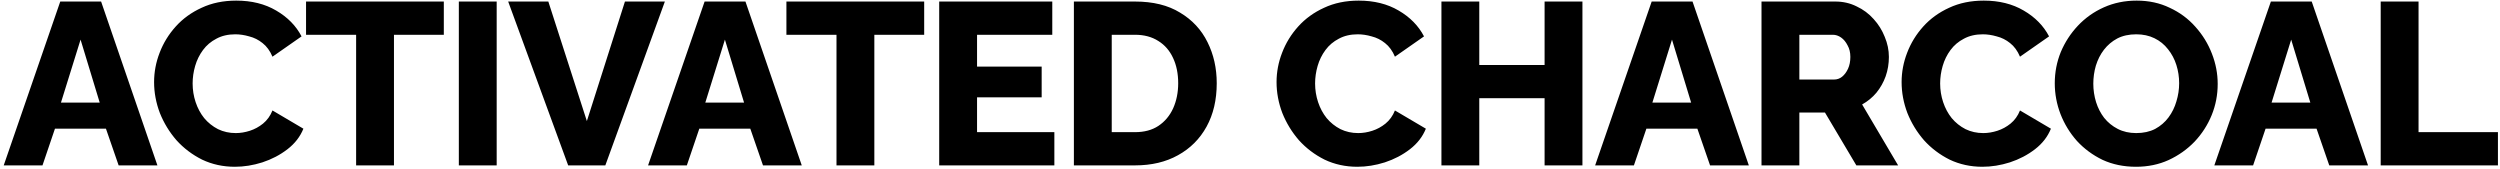 <svg width="650" height="44" viewBox="0 0 650 44" fill="none" xmlns="http://www.w3.org/2000/svg">
<path d="M15.667 0.4H26.287L40.927 43H30.847L27.547 33.46H14.287L11.047 43H0.967L15.667 0.4ZM25.927 26.68L20.947 10.3L15.847 26.68H25.927ZM40.063 21.34C40.063 18.74 40.543 16.2 41.503 13.72C42.463 11.2 43.863 8.92 45.703 6.88C47.543 4.84 49.783 3.22 52.423 2.02C55.063 0.78 58.063 0.16 61.423 0.16C65.423 0.16 68.883 1.02 71.803 2.74C74.763 4.46 76.963 6.7 78.403 9.46L70.843 14.74C70.203 13.22 69.343 12.04 68.263 11.2C67.223 10.36 66.063 9.78 64.783 9.46C63.543 9.1 62.343 8.92 61.183 8.92C59.303 8.92 57.663 9.3 56.263 10.06C54.863 10.78 53.703 11.76 52.783 13C51.863 14.24 51.183 15.62 50.743 17.14C50.303 18.66 50.083 20.18 50.083 21.7C50.083 23.38 50.343 25 50.863 26.56C51.383 28.12 52.123 29.5 53.083 30.7C54.083 31.9 55.283 32.86 56.683 33.58C58.083 34.26 59.623 34.6 61.303 34.6C62.503 34.6 63.723 34.4 64.963 34C66.203 33.6 67.343 32.98 68.383 32.14C69.463 31.26 70.283 30.12 70.843 28.72L78.883 33.46C78.043 35.54 76.663 37.32 74.743 38.8C72.823 40.28 70.643 41.42 68.203 42.22C65.803 42.98 63.423 43.36 61.063 43.36C57.983 43.36 55.143 42.74 52.543 41.5C49.983 40.22 47.763 38.54 45.883 36.46C44.043 34.34 42.603 31.98 41.563 29.38C40.563 26.74 40.063 24.06 40.063 21.34ZM115.392 9.04H102.432V43H92.591V9.04H79.572V0.4H115.392V9.04ZM119.297 43V0.4H129.137V43H119.297ZM142.565 0.4L152.585 31.48L162.485 0.4H172.865L157.385 43H147.725L132.125 0.4H142.565ZM183.198 0.4H193.818L208.458 43H198.378L195.078 33.46H181.818L178.578 43H168.498L183.198 0.4ZM193.458 26.68L188.478 10.3L183.378 26.68H193.458ZM240.288 9.04H227.328V43H217.488V9.04H204.468V0.4H240.288V9.04ZM274.133 34.36V43H244.193V0.4H273.593V9.04H254.033V17.32H270.833V25.3H254.033V34.36H274.133ZM279.211 43V0.4H295.111C299.791 0.4 303.691 1.36 306.811 3.28C309.971 5.16 312.351 7.72 313.951 10.96C315.551 14.16 316.351 17.72 316.351 21.64C316.351 25.96 315.471 29.72 313.711 32.92C311.951 36.12 309.471 38.6 306.271 40.36C303.111 42.12 299.391 43 295.111 43H279.211ZM306.331 21.64C306.331 19.16 305.891 16.98 305.011 15.1C304.131 13.18 302.851 11.7 301.171 10.66C299.491 9.58 297.471 9.04 295.111 9.04H289.051V34.36H295.111C297.511 34.36 299.531 33.82 301.171 32.74C302.851 31.62 304.131 30.1 305.011 28.18C305.891 26.22 306.331 24.04 306.331 21.64ZM331.904 21.34C331.904 18.74 332.384 16.2 333.344 13.72C334.304 11.2 335.704 8.92 337.544 6.88C339.384 4.84 341.624 3.22 344.264 2.02C346.904 0.78 349.904 0.16 353.264 0.16C357.264 0.16 360.724 1.02 363.644 2.74C366.604 4.46 368.804 6.7 370.244 9.46L362.684 14.74C362.044 13.22 361.184 12.04 360.104 11.2C359.064 10.36 357.904 9.78 356.624 9.46C355.384 9.1 354.184 8.92 353.024 8.92C351.144 8.92 349.504 9.3 348.104 10.06C346.704 10.78 345.544 11.76 344.624 13C343.704 14.24 343.024 15.62 342.584 17.14C342.144 18.66 341.924 20.18 341.924 21.7C341.924 23.38 342.184 25 342.704 26.56C343.224 28.12 343.964 29.5 344.924 30.7C345.924 31.9 347.124 32.86 348.524 33.58C349.924 34.26 351.464 34.6 353.144 34.6C354.344 34.6 355.564 34.4 356.804 34C358.044 33.6 359.184 32.98 360.224 32.14C361.304 31.26 362.124 30.12 362.684 28.72L370.724 33.46C369.884 35.54 368.504 37.32 366.584 38.8C364.664 40.28 362.484 41.42 360.044 42.22C357.644 42.98 355.264 43.36 352.904 43.36C349.824 43.36 346.984 42.74 344.384 41.5C341.824 40.22 339.604 38.54 337.724 36.46C335.884 34.34 334.444 31.98 333.404 29.38C332.404 26.74 331.904 24.06 331.904 21.34ZM411.433 0.4V43H401.593V25.54H384.613V43H374.773V0.4H384.613V16.9H401.593V0.4H411.433ZM429.437 0.4H440.057L454.697 43H444.617L441.317 33.46H428.057L424.817 43H414.737L429.437 0.4ZM439.697 26.68L434.717 10.3L429.617 26.68H439.697ZM457.992 43V0.4H477.192C479.192 0.4 481.032 0.82 482.712 1.66C484.432 2.46 485.912 3.56 487.152 4.96C488.392 6.32 489.352 7.86 490.032 9.58C490.752 11.3 491.112 13.04 491.112 14.8C491.112 16.56 490.832 18.24 490.272 19.84C489.712 21.4 488.912 22.82 487.872 24.1C486.832 25.34 485.592 26.36 484.152 27.16L493.512 43H482.652L474.492 29.26H467.832V43H457.992ZM467.832 20.68H476.832C477.632 20.68 478.332 20.44 478.932 19.96C479.572 19.44 480.092 18.74 480.492 17.86C480.892 16.98 481.092 15.96 481.092 14.8C481.092 13.64 480.852 12.64 480.372 11.8C479.932 10.92 479.372 10.24 478.692 9.76C478.012 9.28 477.292 9.04 476.532 9.04H467.832V20.68ZM494.418 21.34C494.418 18.74 494.898 16.2 495.858 13.72C496.818 11.2 498.218 8.92 500.058 6.88C501.898 4.84 504.138 3.22 506.778 2.02C509.418 0.78 512.418 0.16 515.778 0.16C519.778 0.16 523.238 1.02 526.158 2.74C529.118 4.46 531.318 6.7 532.758 9.46L525.198 14.74C524.558 13.22 523.698 12.04 522.618 11.2C521.578 10.36 520.418 9.78 519.138 9.46C517.898 9.1 516.698 8.92 515.538 8.92C513.658 8.92 512.018 9.3 510.618 10.06C509.218 10.78 508.058 11.76 507.138 13C506.218 14.24 505.538 15.62 505.098 17.14C504.658 18.66 504.438 20.18 504.438 21.7C504.438 23.38 504.698 25 505.218 26.56C505.738 28.12 506.478 29.5 507.438 30.7C508.438 31.9 509.638 32.86 511.038 33.58C512.438 34.26 513.978 34.6 515.658 34.6C516.858 34.6 518.078 34.4 519.318 34C520.558 33.6 521.698 32.98 522.738 32.14C523.818 31.26 524.638 30.12 525.198 28.72L533.238 33.46C532.398 35.54 531.018 37.32 529.098 38.8C527.178 40.28 524.998 41.42 522.558 42.22C520.158 42.98 517.778 43.36 515.418 43.36C512.338 43.36 509.498 42.74 506.898 41.5C504.338 40.22 502.118 38.54 500.238 36.46C498.398 34.34 496.958 31.98 495.918 29.38C494.918 26.74 494.418 24.06 494.418 21.34ZM555.36 43.36C552.16 43.36 549.26 42.76 546.66 41.56C544.1 40.32 541.88 38.68 540 36.64C538.16 34.56 536.74 32.24 535.74 29.68C534.74 27.08 534.24 24.4 534.24 21.64C534.24 18.8 534.76 16.1 535.8 13.54C536.88 10.98 538.36 8.7 540.24 6.7C542.16 4.66 544.42 3.06 547.02 1.9C549.62 0.74 552.46 0.16 555.54 0.16C558.7 0.16 561.56 0.78 564.12 2.02C566.72 3.22 568.94 4.86 570.78 6.94C572.66 9.02 574.1 11.36 575.1 13.96C576.1 16.52 576.6 19.14 576.6 21.82C576.6 24.66 576.08 27.36 575.04 29.92C574 32.48 572.52 34.78 570.6 36.82C568.68 38.82 566.42 40.42 563.82 41.62C561.26 42.78 558.44 43.36 555.36 43.36ZM544.26 21.76C544.26 23.4 544.5 25 544.98 26.56C545.46 28.08 546.16 29.44 547.08 30.64C548.04 31.84 549.22 32.8 550.62 33.52C552.02 34.24 553.62 34.6 555.42 34.6C557.3 34.6 558.94 34.24 560.34 33.52C561.74 32.76 562.9 31.76 563.82 30.52C564.74 29.28 565.42 27.9 565.86 26.38C566.34 24.82 566.58 23.24 566.58 21.64C566.58 20 566.34 18.42 565.86 16.9C565.38 15.38 564.66 14.02 563.7 12.82C562.74 11.58 561.56 10.62 560.16 9.94C558.76 9.26 557.18 8.92 555.42 8.92C553.54 8.92 551.9 9.28 550.5 10C549.14 10.72 547.98 11.7 547.02 12.94C546.1 14.14 545.4 15.52 544.92 17.08C544.48 18.6 544.26 20.16 544.26 21.76ZM590.427 0.4H601.047L615.687 43H605.607L602.307 33.46H589.047L585.807 43H575.727L590.427 0.4ZM600.687 26.68L595.707 10.3L590.607 26.68H600.687ZM618.982 43V0.4H628.822V34.36H649.462V43H618.982Z" fill="black"/>
</svg>

